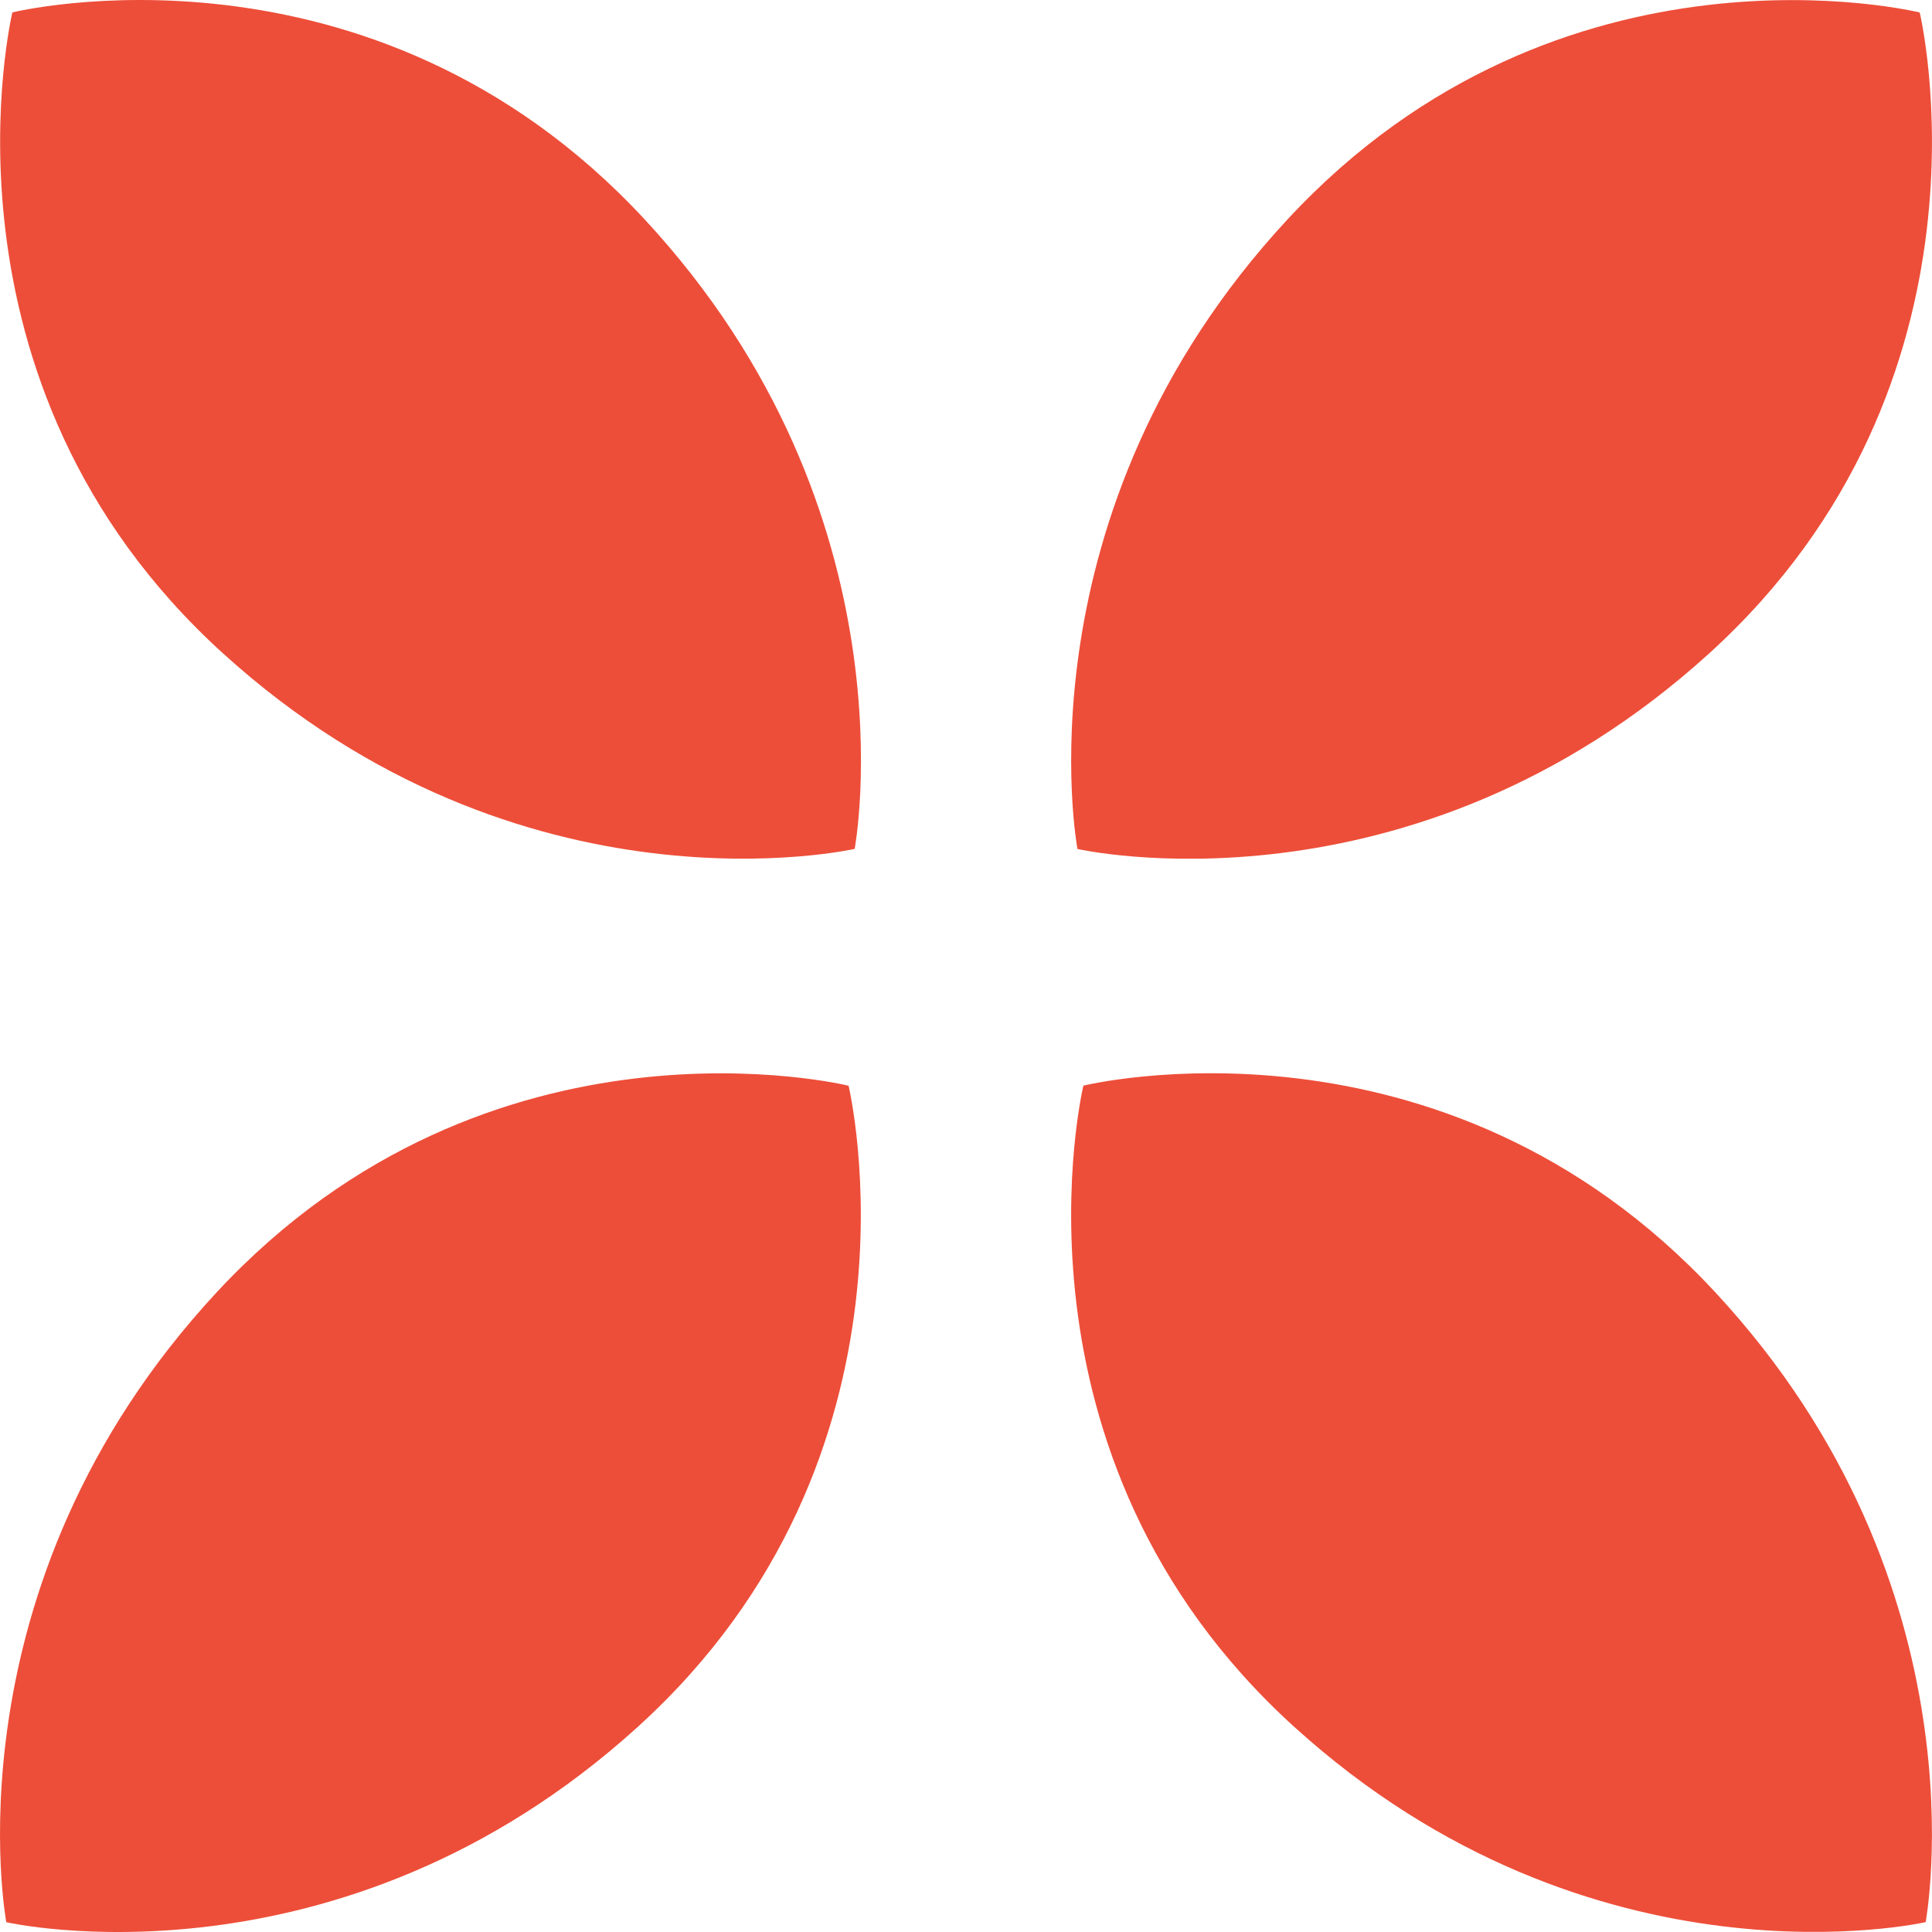 <?xml version="1.0" encoding="UTF-8"?> <svg xmlns="http://www.w3.org/2000/svg" width="45" height="45" viewBox="0 0 45 45" fill="none"> <path fill-rule="evenodd" clip-rule="evenodd" d="M0.288 0.289C0.288 0.289 -1.774 8.892 5.193 15.217C12.16 21.543 19.907 19.772 19.907 19.772C19.907 19.772 21.378 11.961 15.002 5.096C8.626 -1.768 0.288 0.289 0.288 0.289ZM25.234 25.287C25.234 25.287 23.172 33.89 30.138 40.215C37.105 46.541 44.852 44.77 44.852 44.77C44.852 44.77 46.323 36.959 39.947 30.094C33.571 23.23 25.234 25.287 25.234 25.287ZM14.86 40.218C21.827 33.892 19.765 25.289 19.765 25.289C19.765 25.289 11.427 23.232 5.051 30.096C-1.325 36.961 0.147 44.772 0.147 44.772C0.147 44.772 7.894 46.543 14.86 40.218ZM44.714 0.291C44.714 0.291 46.776 8.894 39.81 15.219C32.843 21.545 25.096 19.774 25.096 19.774C25.096 19.774 23.625 11.963 30 5.098C36.376 -1.766 44.714 0.291 44.714 0.291Z" fill="#ED4E39"></path> </svg> 